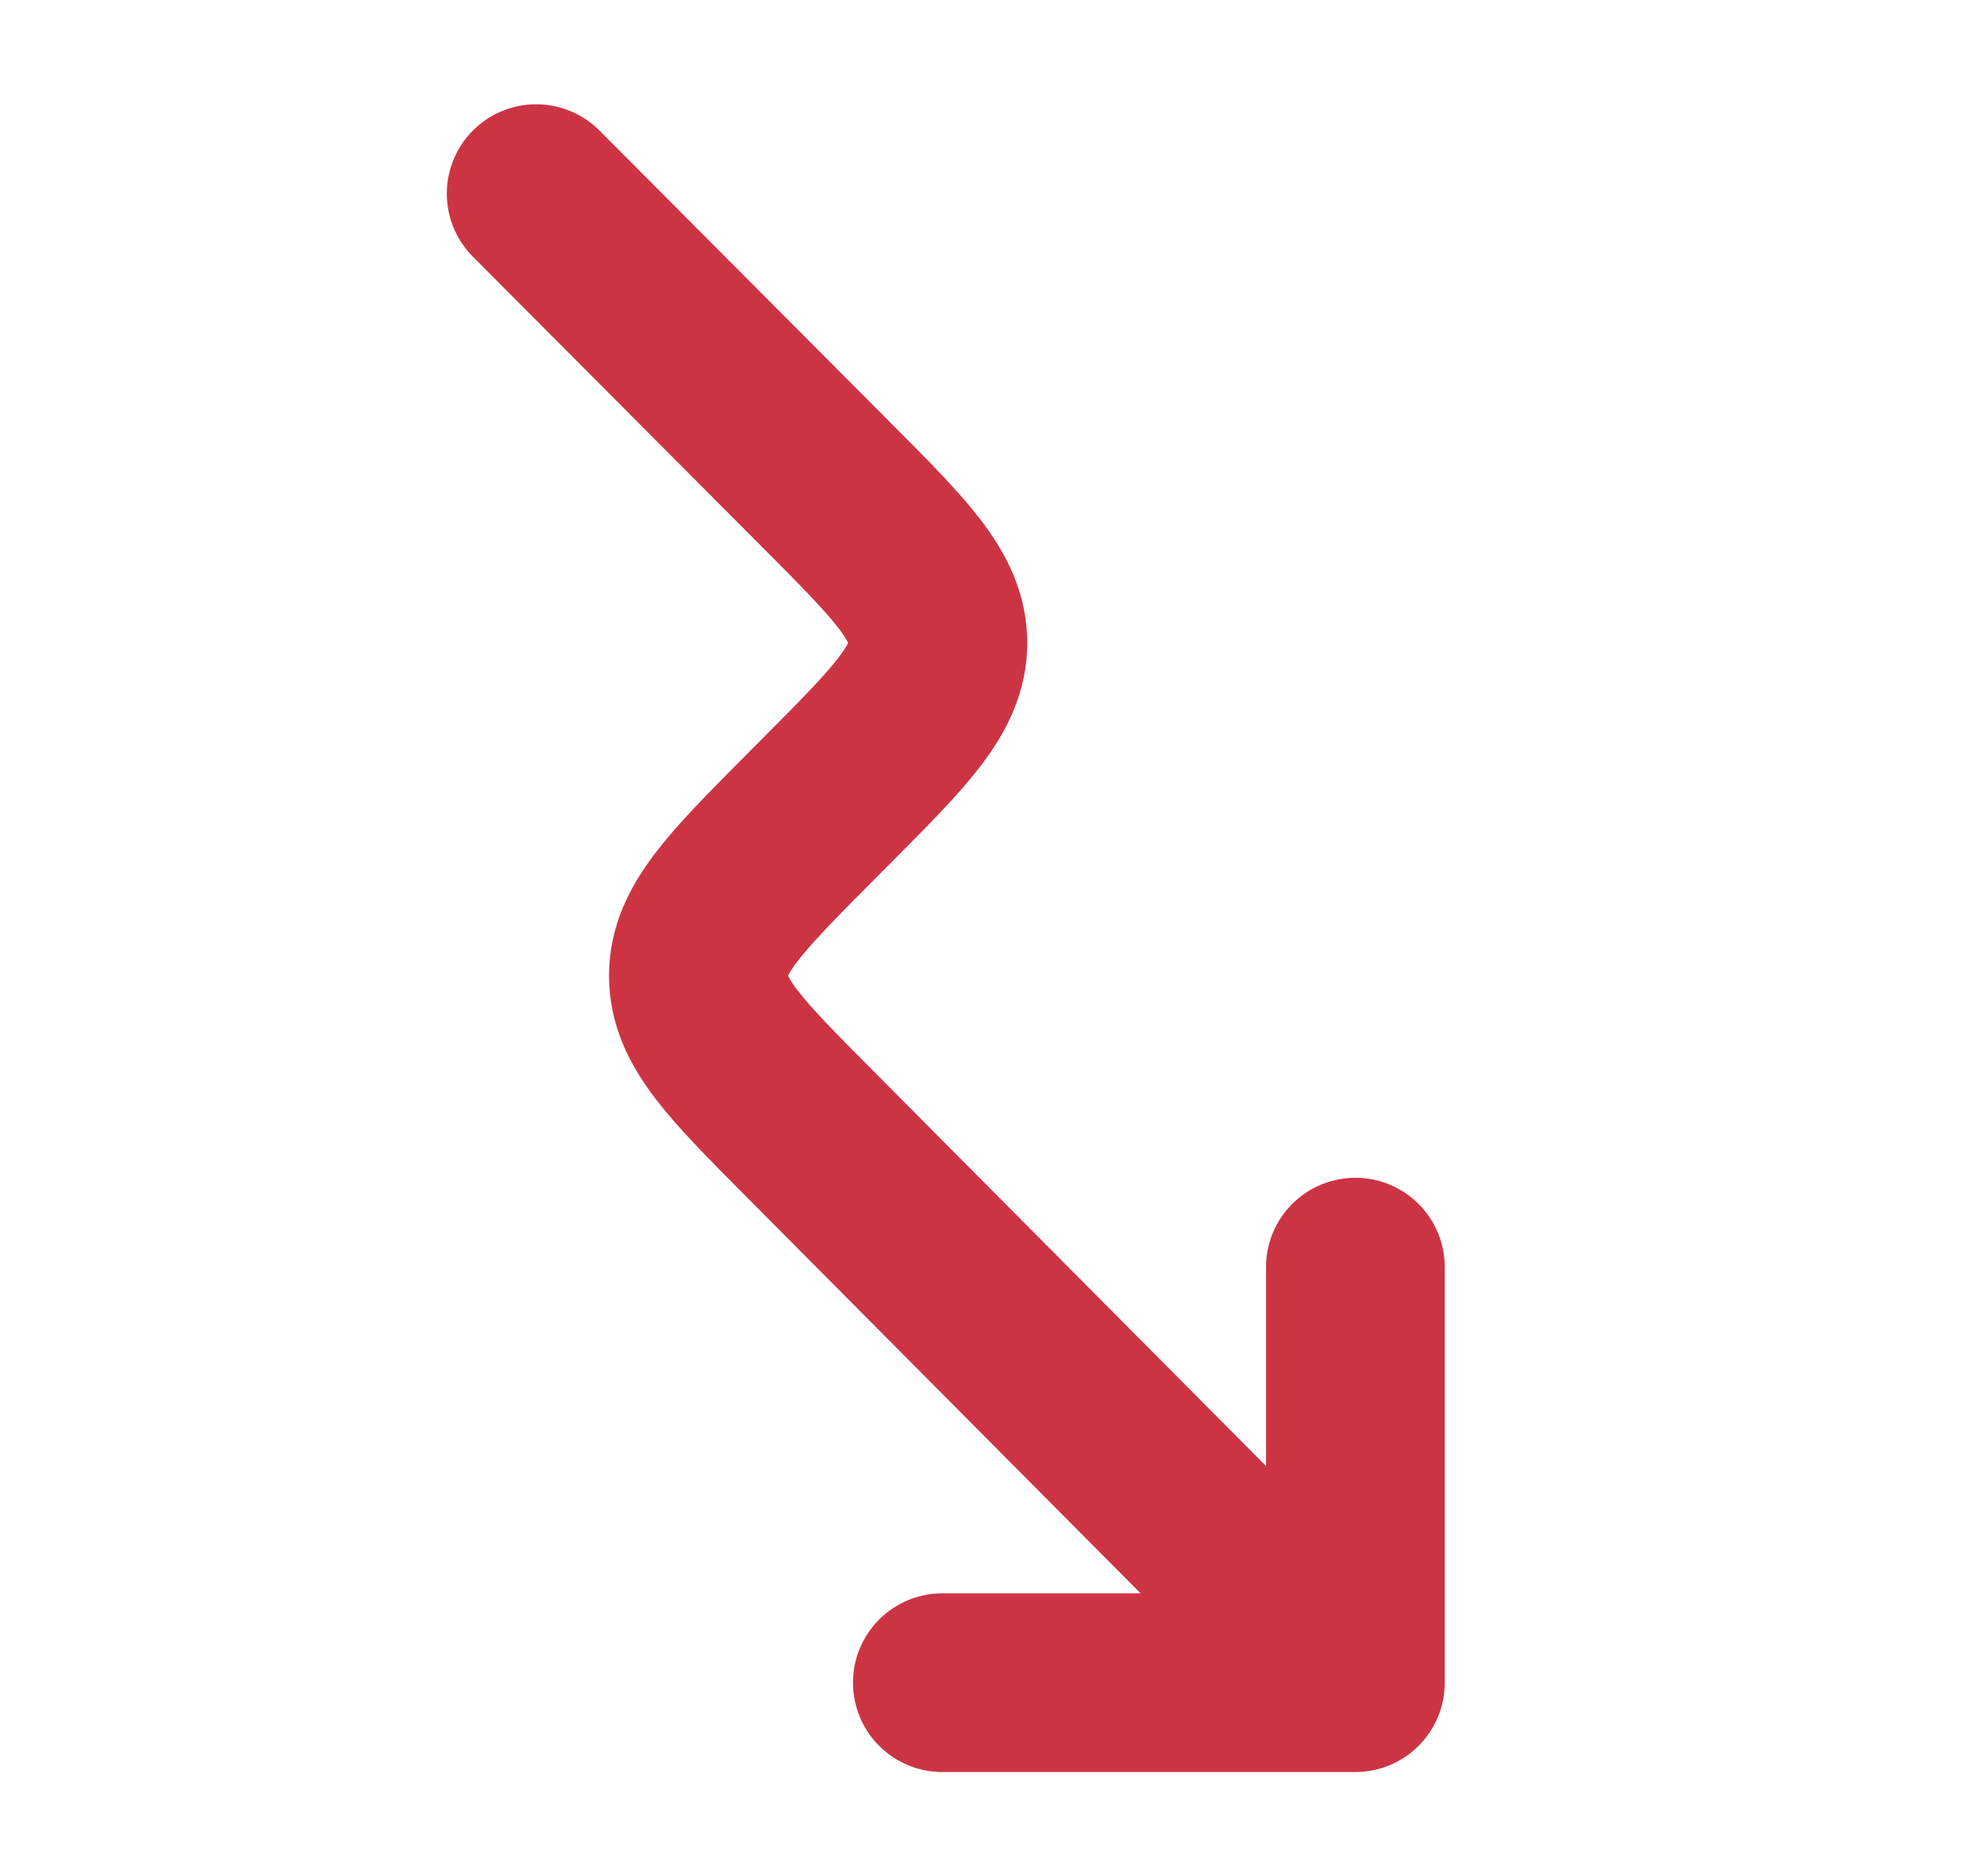 <svg width="22" height="21" viewBox="0 0 22 21" fill="none" xmlns="http://www.w3.org/2000/svg">
<path d="M15.167 18.833L9.055 12.683C8.229 11.853 7.815 11.437 7.815 10.921C7.815 10.405 8.229 9.99 9.055 9.158L9.254 8.958C10.08 8.128 10.495 7.711 10.495 7.195C10.495 6.679 10.08 6.263 9.253 5.433L6 2.167M15.167 18.833H10.545M15.167 18.833L15.167 14.182" stroke="#CC3444" stroke-width="2" stroke-linecap="round" stroke-linejoin="round"/>
</svg>
